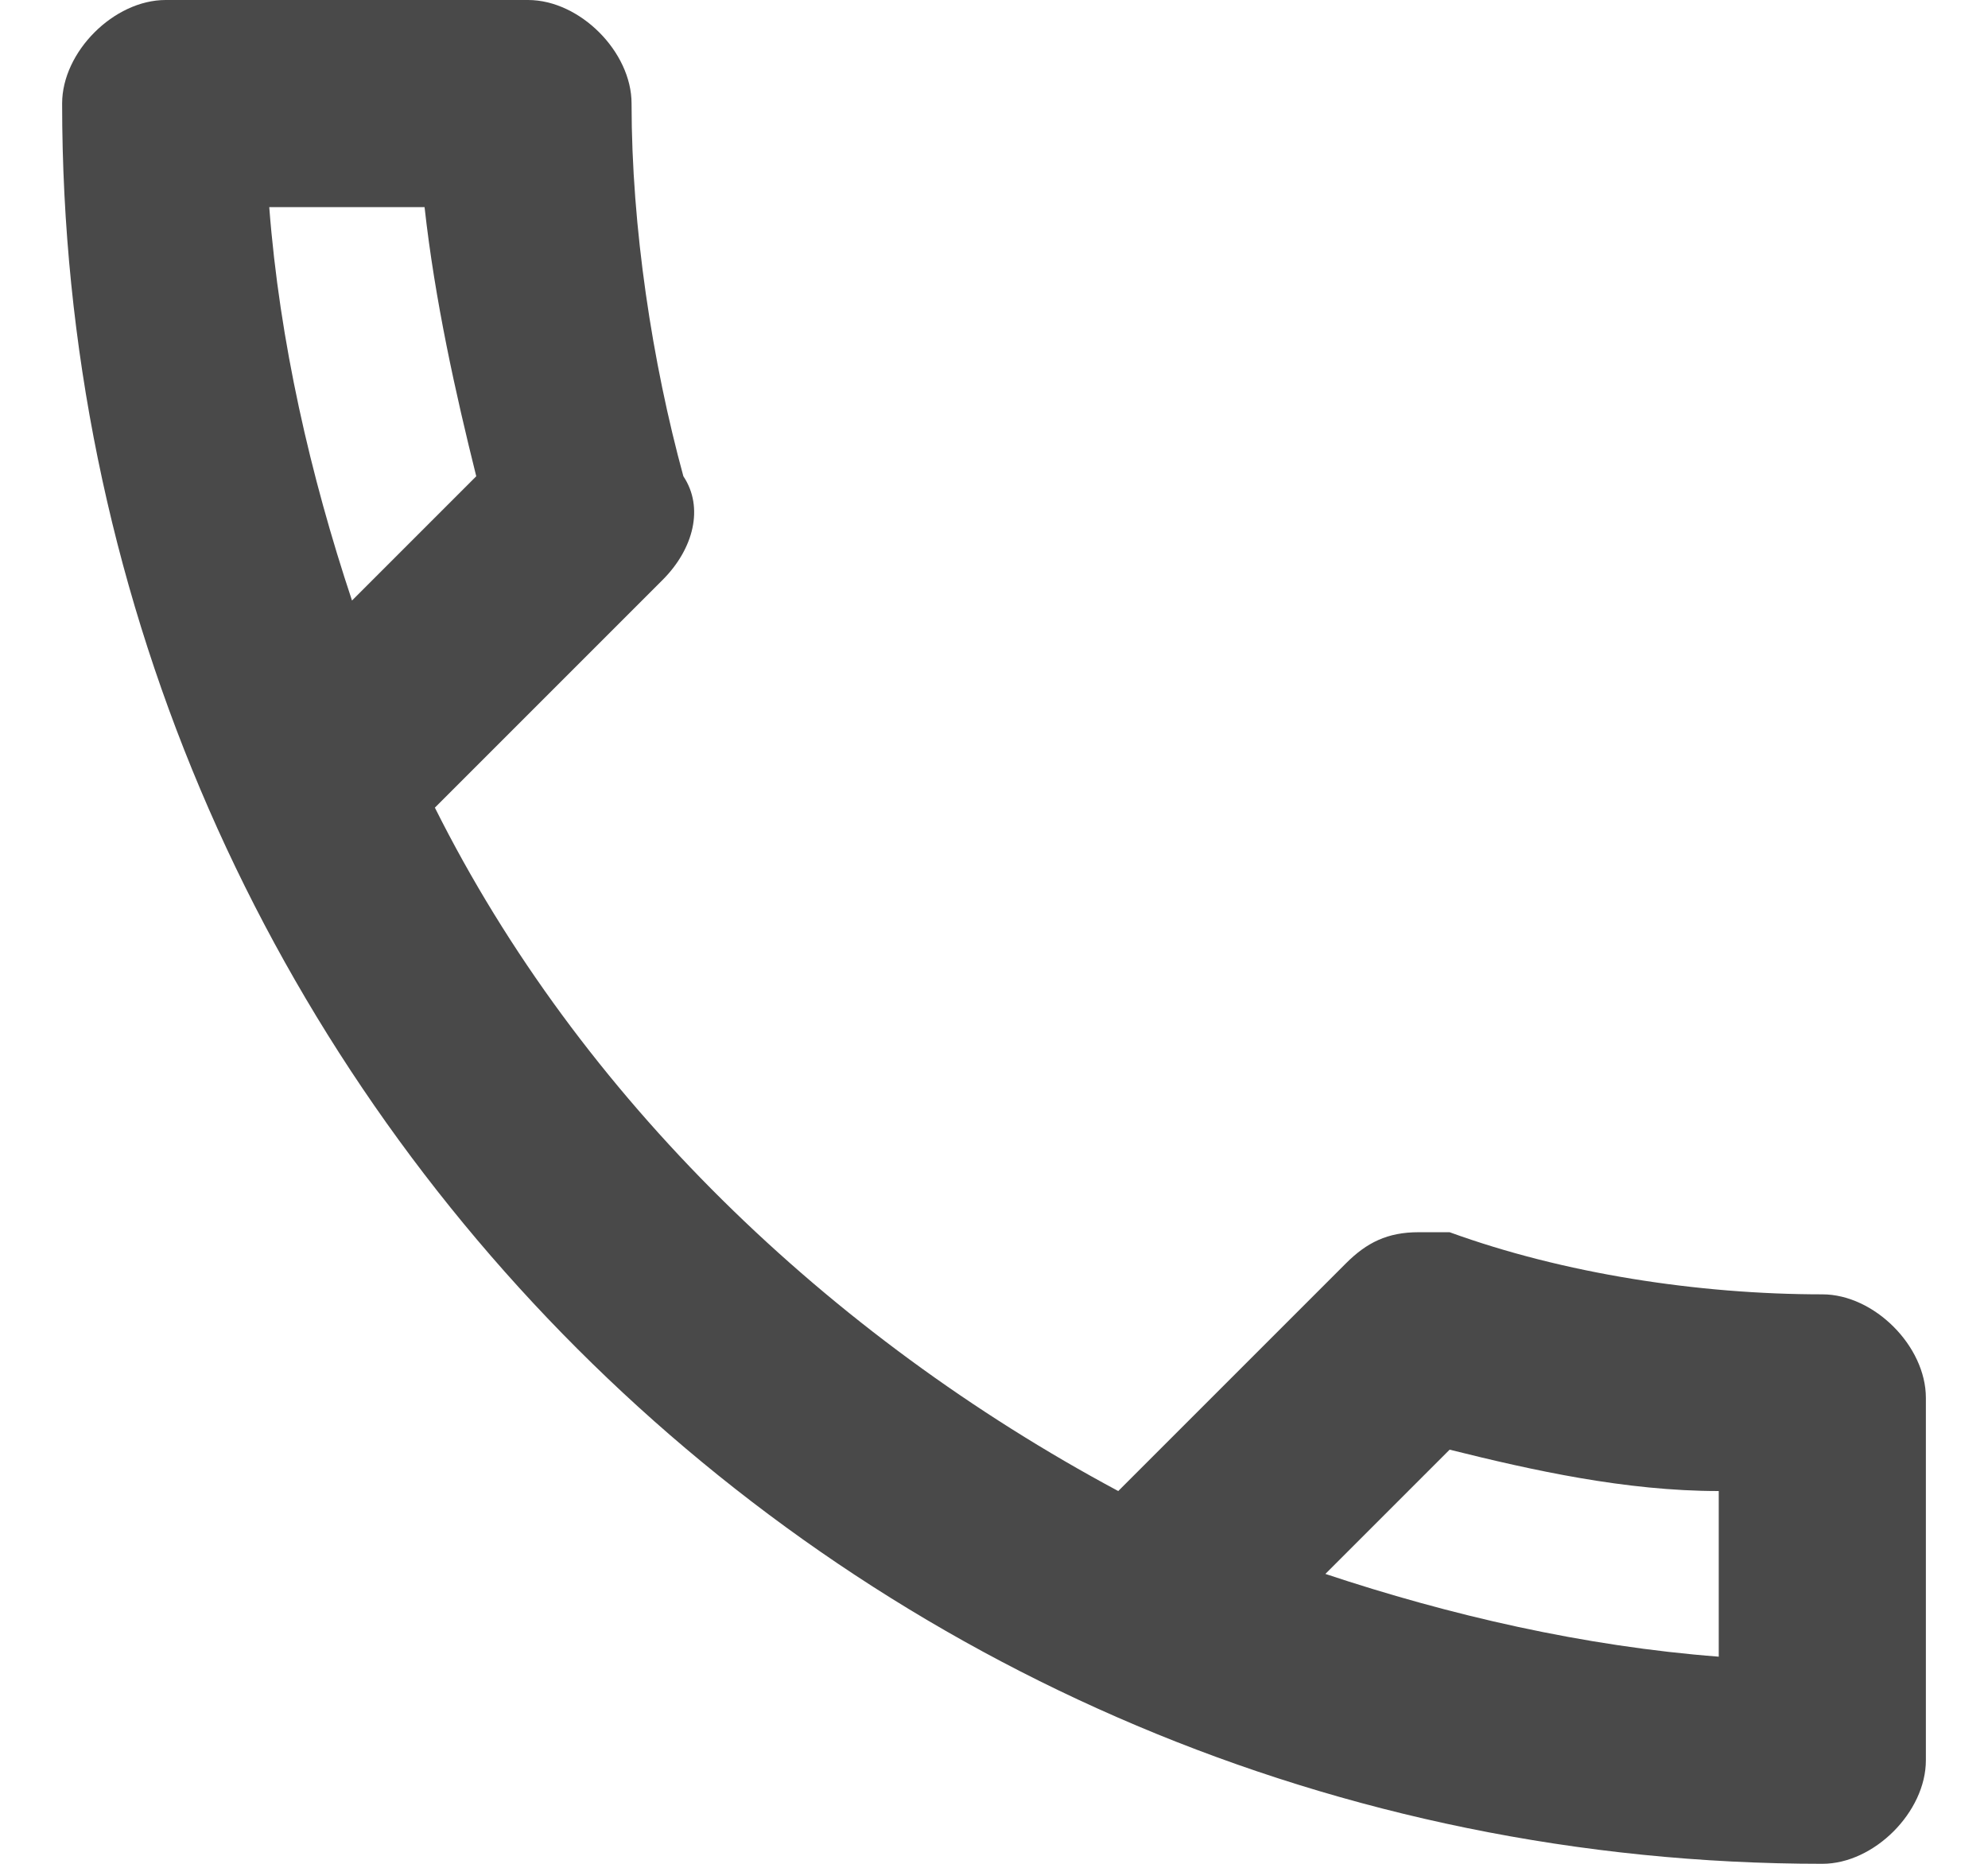 <svg width="16" height="15" viewBox="0 0 16 15" fill="none" xmlns="http://www.w3.org/2000/svg">
<path d="M14.667 10.417C13.667 10.417 12.583 10.25 11.667 9.917H11.417C11.167 9.917 11 10 10.833 10.167L9 12C6.667 10.75 4.667 8.833 3.5 6.5L5.333 4.667C5.583 4.417 5.667 4.083 5.5 3.833C5.25 2.917 5.083 1.833 5.083 0.833C5.083 0.417 4.667 0 4.25 0H1.333C0.917 0 0.5 0.417 0.5 0.833C0.5 8.667 6.833 15 14.667 15C15.083 15 15.5 14.583 15.5 14.167V11.25C15.5 10.833 15.083 10.417 14.667 10.417ZM2.167 1.667H3.417C3.5 2.417 3.667 3.167 3.833 3.833L2.833 4.833C2.5 3.833 2.25 2.75 2.167 1.667ZM13.833 13.333C12.75 13.25 11.667 13 10.667 12.667L11.667 11.667C12.333 11.833 13.083 12 13.833 12V13.333Z" fill="#494949"/>
</svg>
